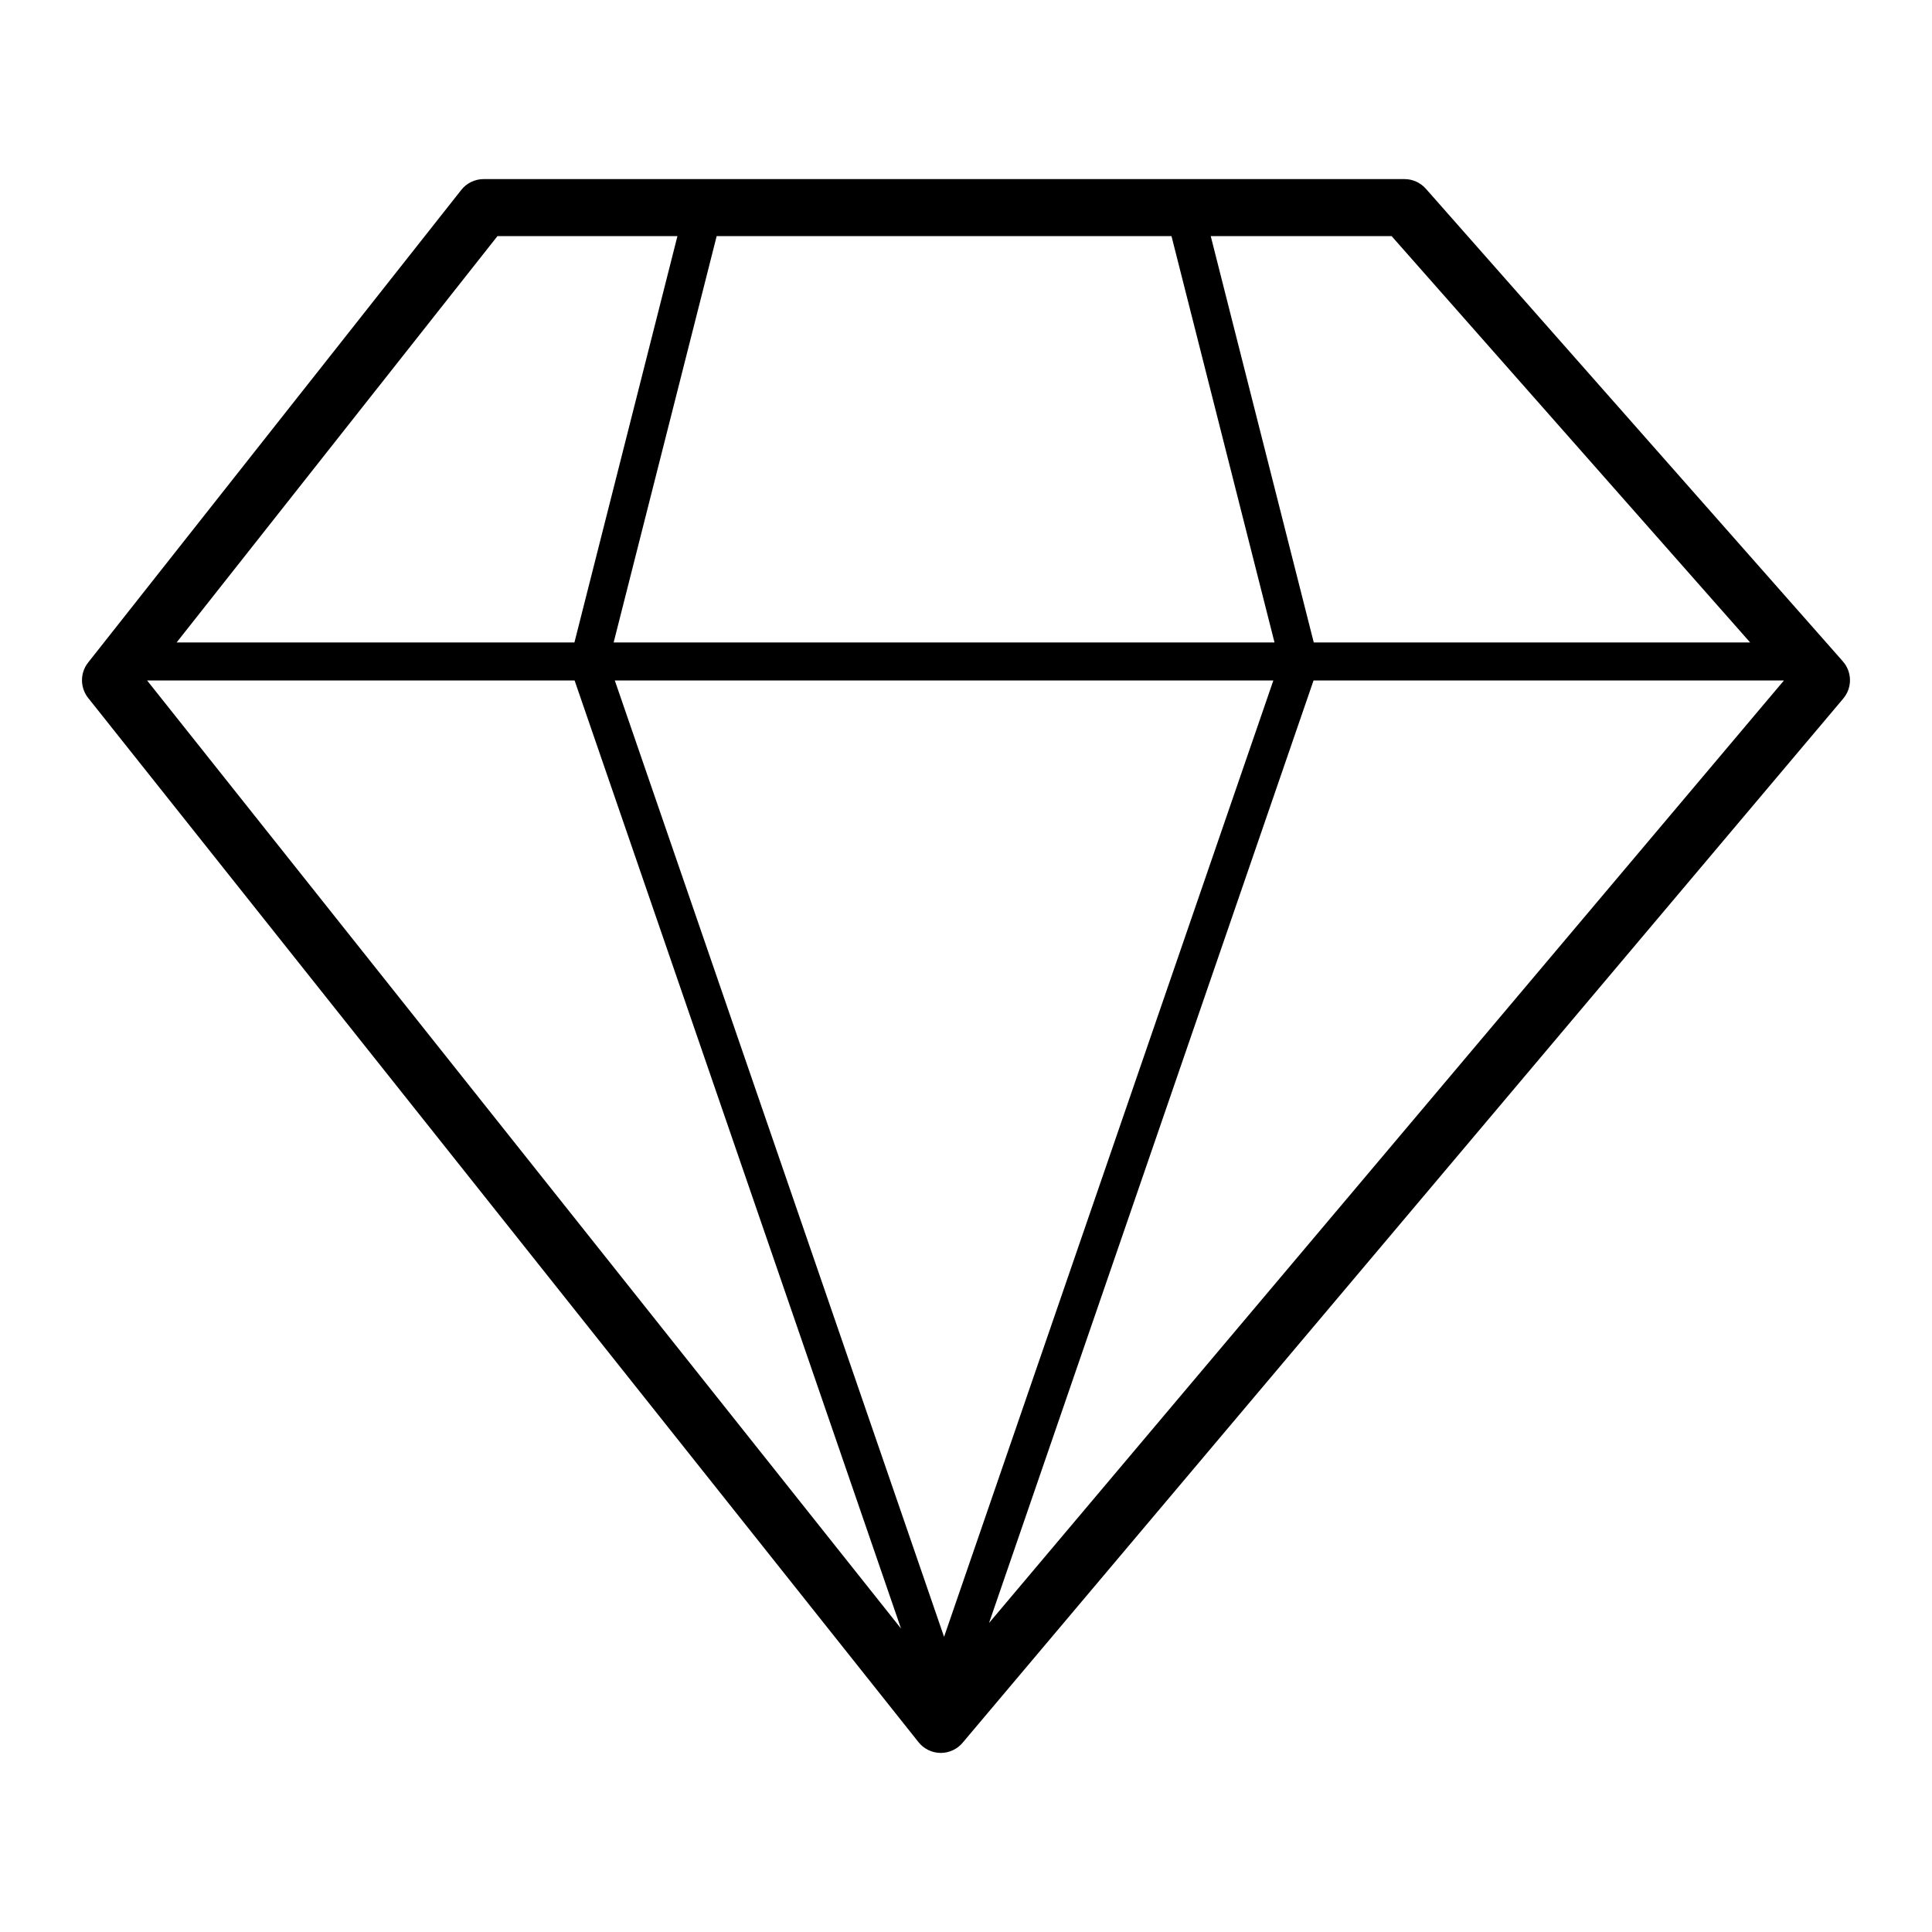 <?xml version="1.0" encoding="UTF-8"?>
<!-- Uploaded to: ICON Repo, www.svgrepo.com, Generator: ICON Repo Mixer Tools -->
<svg fill="#000000" width="800px" height="800px" version="1.1" viewBox="144 144 512 512" xmlns="http://www.w3.org/2000/svg">
 <path d="m632.38 319.27-110.51-125.25c-1.438-1.629-3.5-2.559-5.668-2.559h-244.03c-2.312 0-4.5 1.059-5.93 2.871l-98.887 125.25c-2.176 2.754-2.168 6.641 0.016 9.387l220.04 276.72c1.41 1.773 3.543 2.82 5.805 2.852h0.105c2.227 0 4.336-0.984 5.773-2.684l233.38-276.72c2.426-2.859 2.379-7.062-0.102-9.867zm-119.59-112.7 95.008 107.68h-115.64l-27.301-107.68h47.938zm-205.86 117.76h174.52l-87.262 253.45zm-0.305-10.078 27.301-107.68h120.53l27.301 107.68zm-30.793-107.68h47.695l-27.297 107.68h-105.42zm-92.848 117.76h113.29l86.504 251.25zm223.12 249.78 86-249.78h124.58l0.039 0.047z"/>
</svg>